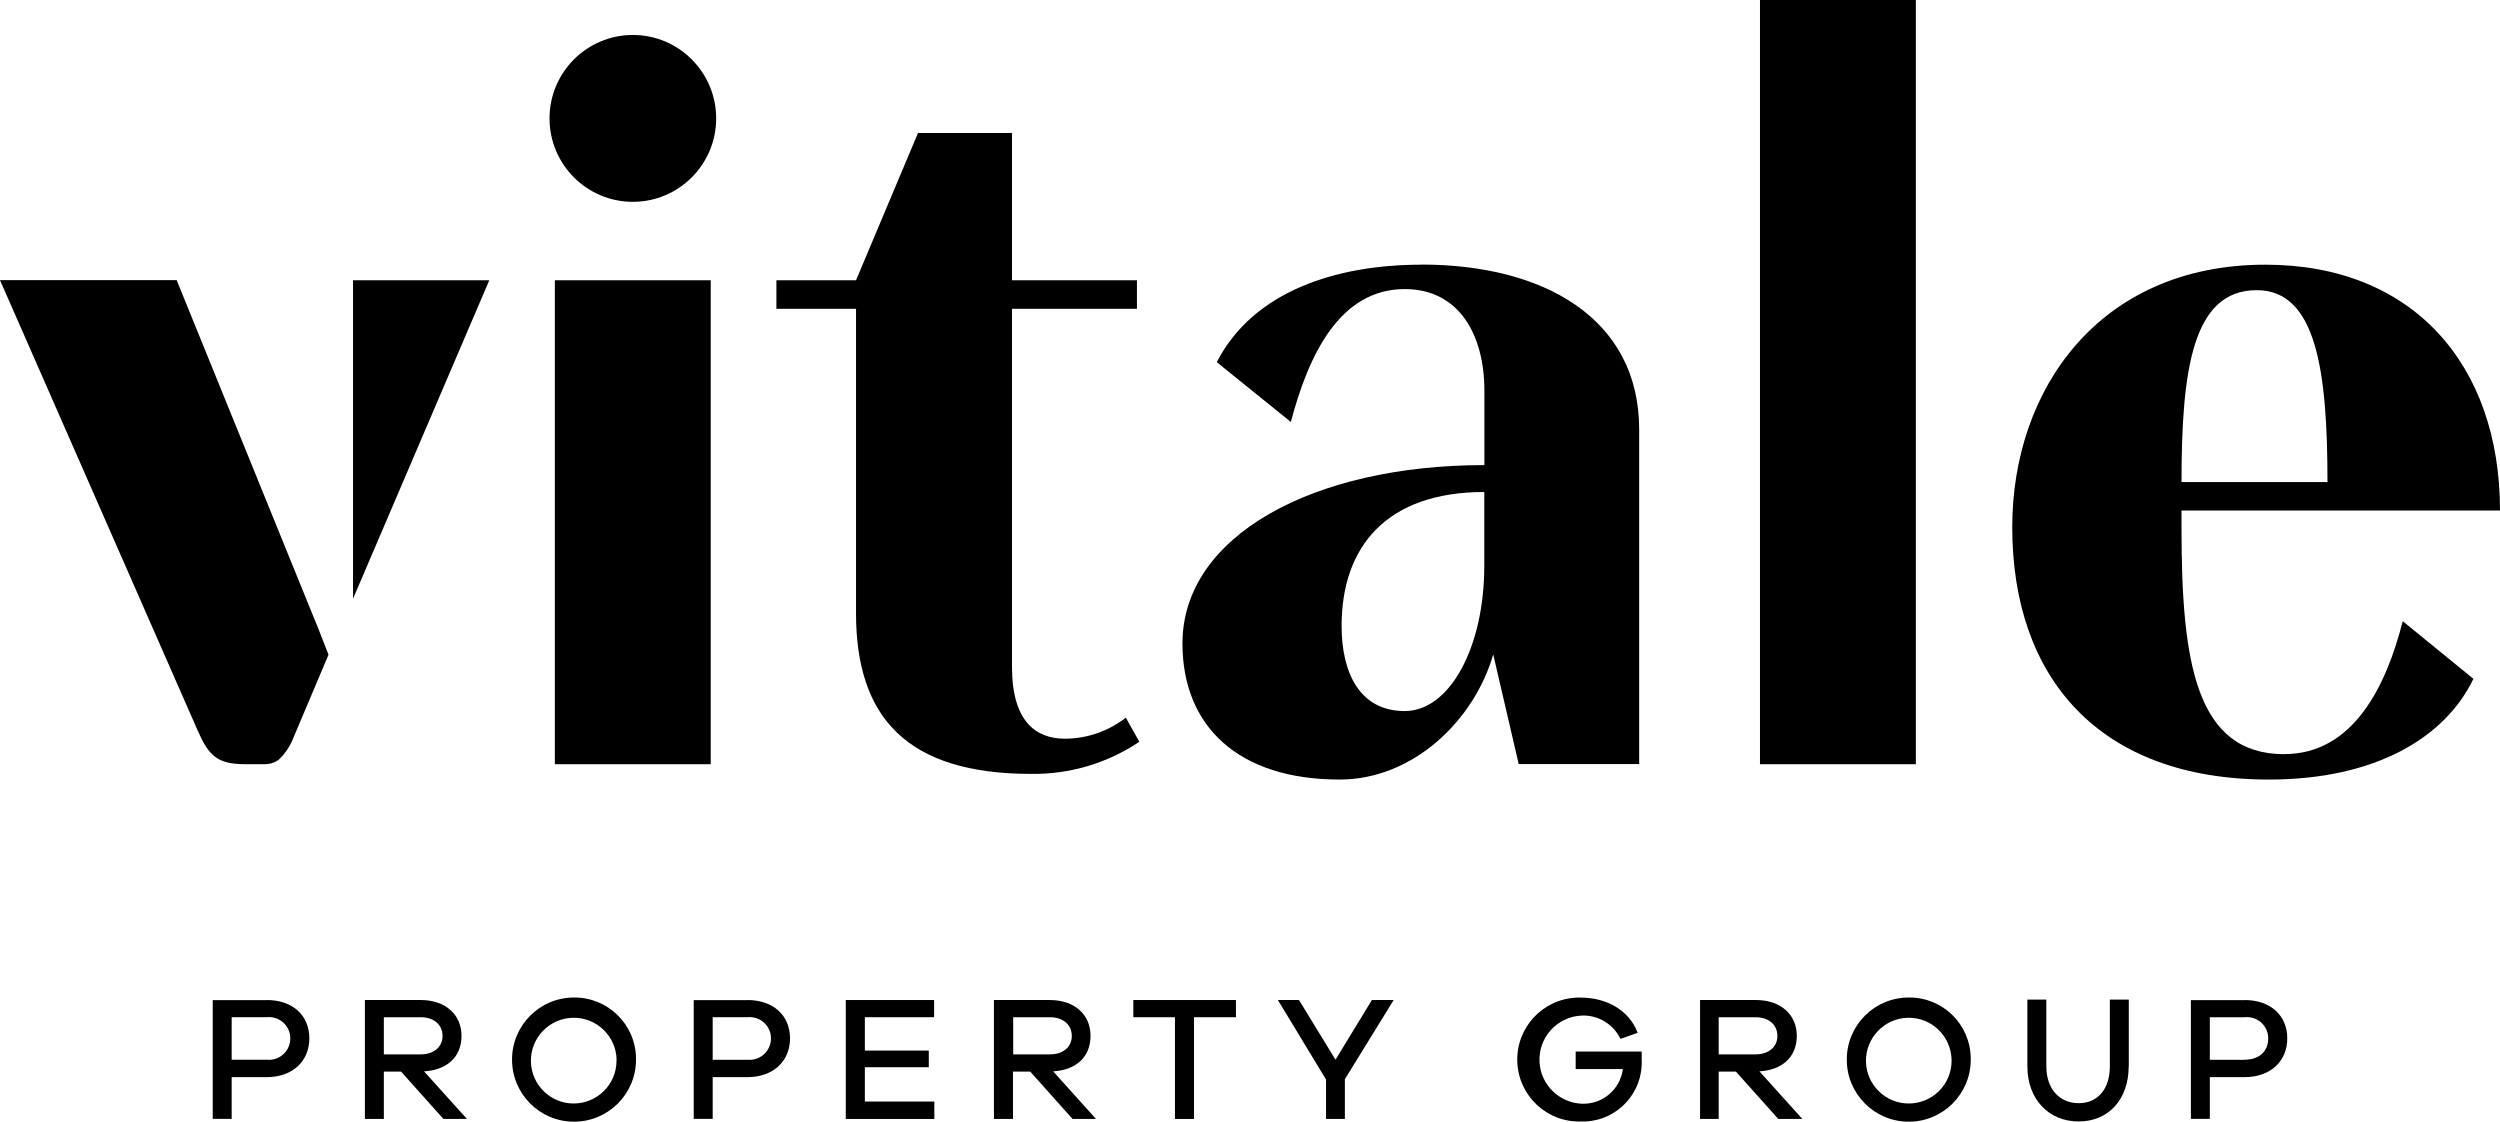 <?xml version="1.0" encoding="UTF-8"?>
<svg id="Layer_1" data-name="Layer 1" xmlns="http://www.w3.org/2000/svg" viewBox="0 0 229.52 102.99">
  <g>
    <path d="M24.48,97.29c1.08.12,2.04-.66,2.16-1.74.12-1.08-.66-2.05-1.74-2.16-.14-.02-.28-.02-.42,0h-3.21v3.9h3.21ZM24.48,91.81c2.41,0,3.92,1.43,3.92,3.52s-1.53,3.56-3.92,3.56h-3.21v3.83h-1.74v-10.9h4.95Z"/>
    <path d="M38.63,96.8c1.2,0,2-.69,2-1.69s-.76-1.72-2-1.72h-3.39v3.41h3.39ZM40.71,102.73l-3.89-4.35h-1.58v4.35h-1.74v-10.92h5.13c2.24,0,3.74,1.32,3.74,3.29s-1.37,3.14-3.44,3.26l3.94,4.37h-2.17Z"/>
    <path d="M56.61,97.29c-.05-2.17-1.84-3.9-4.02-3.85-2.17.05-3.89,1.85-3.85,4.02.05,2.14,1.79,3.85,3.92,3.85,2.17,0,3.94-1.75,3.94-3.93,0-.03,0-.06,0-.09M58.39,97.29c0,3.15-2.56,5.7-5.7,5.69-3.14,0-5.69-2.56-5.68-5.71,0-3.14,2.55-5.69,5.68-5.69,3.11-.03,5.67,2.47,5.7,5.58v.12"/>
    <path d="M68.61,97.29c1.07.12,2.04-.66,2.16-1.74.12-1.08-.66-2.05-1.74-2.16-.14-.02-.28-.02-.42,0h-3.18v3.91h3.18ZM68.61,91.81c2.4,0,3.92,1.43,3.92,3.52s-1.53,3.56-3.92,3.56h-3.18v3.83h-1.74v-10.9h4.92Z"/>
  </g>
  <polygon points="77.65 91.81 77.65 102.73 85.78 102.73 85.78 101.13 79.4 101.13 79.4 97.98 85.27 97.98 85.27 96.45 79.4 96.45 79.4 93.39 85.76 93.39 85.76 91.81 77.65 91.81"/>
  <path d="M96.4,96.8c1.21,0,2-.69,2-1.69s-.76-1.72-2-1.72h-3.38v3.41h3.38ZM98.47,102.73l-3.89-4.35h-1.58v4.35h-1.75v-10.92h5.13c2.25,0,3.74,1.32,3.74,3.29s-1.36,3.14-3.43,3.26l3.93,4.37h-2.17Z"/>
  <polygon points="104.05 91.81 104.05 93.39 107.87 93.39 107.87 102.73 109.62 102.73 109.62 93.39 113.47 93.39 113.47 91.81 104.05 91.81"/>
  <polygon points="125.95 91.81 122.61 97.29 119.26 91.81 117.32 91.81 121.74 99.11 121.74 102.73 123.47 102.73 123.47 99.08 127.95 91.81 125.95 91.81"/>
  <g>
    <path d="M150.72,96.53v.77c.14,2.99-2.18,5.53-5.17,5.66-.11,0-.22,0-.34,0-3.14.13-5.78-2.31-5.91-5.45-.13-3.14,2.31-5.79,5.45-5.92.14,0,.28,0,.41,0,2.29,0,4.41,1.13,5.19,3.23l-1.58.56c-.66-1.38-2.09-2.23-3.61-2.14-2.23.12-3.94,2.03-3.82,4.26.11,2.1,1.82,3.76,3.91,3.83,1.88.06,3.5-1.31,3.74-3.18h-4.33v-1.61h6.04Z"/>
    <path d="M161.17,96.8c1.21,0,2.01-.69,2.01-1.69s-.76-1.72-2.01-1.72h-3.38v3.41h3.38ZM163.26,102.73l-3.89-4.35h-1.58v4.35h-1.71v-10.92h5.13c2.25,0,3.75,1.32,3.75,3.29s-1.37,3.14-3.43,3.26l3.94,4.37h-2.2Z"/>
    <path d="M179.17,97.29c-.05-2.17-1.84-3.9-4.01-3.85-2.17.05-3.89,1.85-3.85,4.02.05,2.14,1.79,3.85,3.93,3.85,2.17,0,3.93-1.75,3.93-3.92,0-.03,0-.07,0-.1M180.93,97.29c0,3.15-2.56,5.7-5.7,5.69-3.14,0-5.69-2.56-5.68-5.71,0-3.15,2.55-5.69,5.69-5.69,3.11-.04,5.66,2.46,5.69,5.58,0,.04,0,.09,0,.13"/>
    <path d="M195.43,97.9c0,3.02-1.84,5.06-4.59,5.06s-4.71-2.04-4.71-5.06v-6.13h1.74v6.13c0,2.04,1.18,3.38,2.97,3.38s2.86-1.34,2.86-3.38v-6.13h1.74v6.13Z"/>
    <path d="M206.06,97.29c1.37,0,2.18-.77,2.18-1.96,0-1.07-.86-1.95-1.94-1.95-.08,0-.16,0-.24.01h-3.18v3.91h3.18ZM206.06,91.81c2.41,0,3.93,1.43,3.93,3.52s-1.53,3.56-3.93,3.56h-3.18v3.83h-1.74v-10.9h4.92Z"/>
  </g>
  <polygon points="32.41 54.97 44.92 25.73 32.41 25.73 32.41 54.97"/>
  <g>
    <path d="M207.18,26.64c5.49,0,6.5,7.42,6.5,17.62h-13.4c0-10.3,1.01-17.62,6.9-17.62M209.72,69.24c-8.12,0-9.44-8.43-9.44-20.74v-1.63h29.24c0-13.42-8.03-22.57-21.53-22.57-15.3,0-23.25,11.49-23.25,24.09,0,13.79,7.92,23.18,23.56,23.18,9.65,0,16.14-3.76,18.78-9.25l-6.49-5.29c-1.52,6-4.57,12.2-10.86,12.2"/>
    <path d="M29.07,57.34h0l-12.85-31.62H0l17.86,40.69c.04.1.08.19.12.28l.15.34c1.04,2.34,1.77,3.13,4.41,3.13h1.77c.48,0,.94-.15,1.31-.44.52-.5.94-1.1,1.22-1.76l3.32-7.85-1.08-2.77Z"/>
  </g>
  <rect x="50.94" y="25.73" width="14.31" height="44.43"/>
  <polygon points="161.58 0 161.58 70.16 169.64 70.16 170.9 70.16 175.89 70.16 175.89 0 161.58 0"/>
  <g>
    <path d="M136.27,51.96c0,7.42-3.15,13.32-7.31,13.32s-5.79-3.56-5.79-7.81c0-7.32,4.16-12.3,13.1-12.3v6.8ZM130.49,24.3c-7.82,0-15.44,2.44-18.78,8.95l6.8,5.49c1.62-6.13,4.47-12.2,10.46-12.2,4.97,0,7.31,4.17,7.31,9.35v6.81c-15.74,0-27.72,6.51-27.72,16.37,0,7.66,5.18,12.5,14.42,12.5,6.8,0,12.39-5.49,14.11-11.49l2.34,10.07h11.06v-30.71c0-10.27-8.83-15.15-20-15.15"/>
    <path d="M97.78,67.82c-2.64,0-4.87-1.53-4.87-6.6V28.35h11.47v-2.62h-11.47v-13.52h-8.63l-5.69,13.52h-7.31v2.62h7.31v27.96c0,9.55,4.67,14.74,16.07,14.74,3.54.05,7.01-.98,9.94-2.95l-1.24-2.21c-1.6,1.24-3.56,1.92-5.58,1.93"/>
    <path d="M58.1,3.21c4.22,0,7.65,3.43,7.65,7.66s-3.43,7.66-7.65,7.66-7.65-3.43-7.65-7.66,3.43-7.66,7.65-7.66"/>
  </g>
</svg>